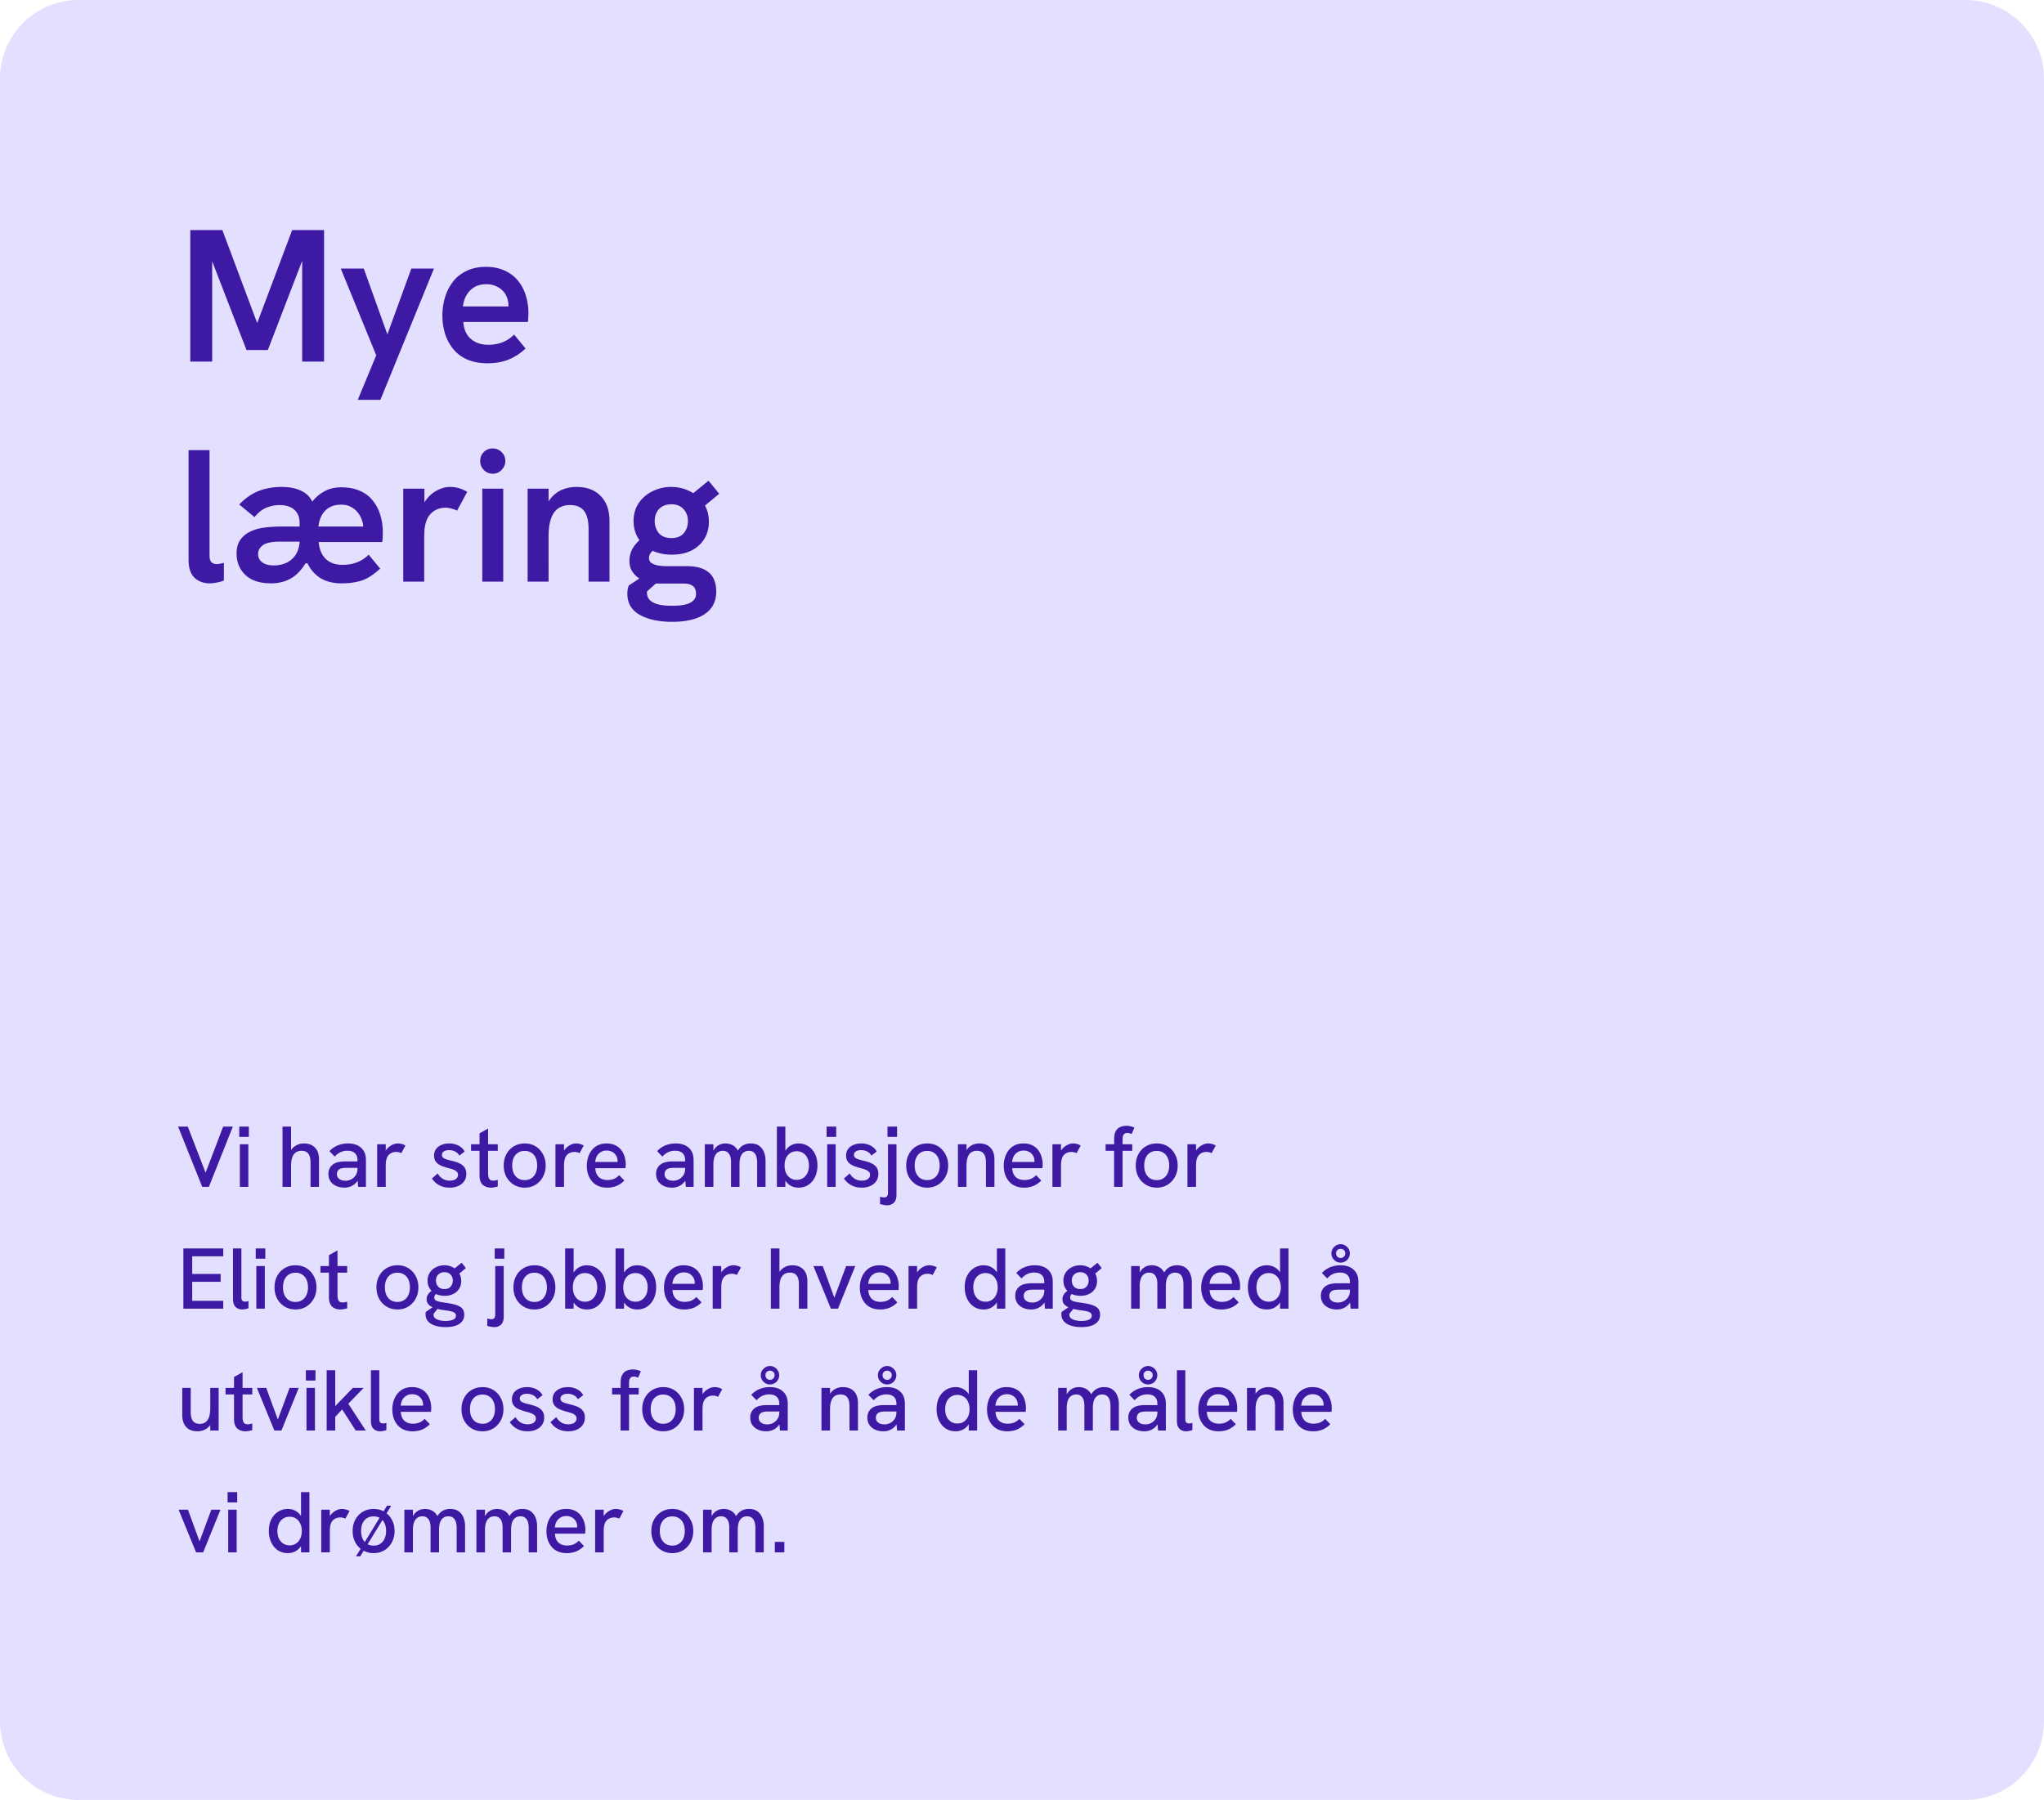 <svg xmlns="http://www.w3.org/2000/svg" width="520" height="458" fill="none"><path fill="#E3DFFF" d="M0 20C0 8.954 8.954 0 20 0h480c11.046 0 20 8.954 20 20v418c0 11.046-8.954 20-20 20H20c-11.046 0-20-8.954-20-20V20z"/><path fill="#3D19A4" d="M170.882 158.224c-1.44 0-2.832-.128-4.176-.384a14.008 14.008 0 0 1-3.6-1.2c-1.088-.544-1.952-1.28-2.592-2.208-.608-.928-.912-2.064-.912-3.408 0-.384.032-.752.096-1.104.064-.352.16-.672.288-.96l4.608-3.024 2.736 2.112-2.736 2.448v.336c0 1.088.512 1.904 1.536 2.448 1.024.576 2.624.864 4.8.864 2.144 0 3.696-.256 4.656-.768.992-.512 1.488-1.264 1.488-2.256 0-.512-.096-.976-.288-1.392-.192-.384-.528-.688-1.008-.912-.448-.224-1.088-.336-1.92-.336h-7.68c-.416 0-.96-.112-1.632-.336a8.48 8.48 0 0 1-2.016-1.008 6.656 6.656 0 0 1-1.68-1.728c-.48-.736-.72-1.6-.72-2.592 0-1.376.352-2.592 1.056-3.648.704-1.056 1.792-2.096 3.264-3.12l2.496 3.456c-.48.224-.912.576-1.296 1.056-.384.448-.56.944-.528 1.488 0 .544.224.96.672 1.248.48.288 1.072.496 1.776.624a15.97 15.97 0 0 0 2.16.144h4.896c1.792 0 3.248.256 4.368.768s1.936 1.248 2.448 2.208c.512.96.768 2.112.768 3.456 0 2.528-.976 4.448-2.928 5.76-1.92 1.312-4.72 1.968-8.4 1.968zm.048-17.088c-1.952 0-3.664-.368-5.136-1.104-1.44-.736-2.576-1.744-3.408-3.024-.8-1.312-1.2-2.784-1.2-4.416 0-1.76.432-3.28 1.296-4.56a8.907 8.907 0 0 1 3.504-3.024 10.479 10.479 0 0 1 4.752-1.104c1.728 0 3.312.368 4.752 1.104a8.776 8.776 0 0 1 3.504 3.072c.896 1.312 1.344 2.88 1.344 4.704 0 1.664-.4 3.136-1.2 4.416-.8 1.248-1.904 2.224-3.312 2.928-1.408.672-3.04 1.008-4.896 1.008zm-.096-4.224c1.376 0 2.416-.416 3.12-1.248.704-.832 1.056-1.856 1.056-3.072 0-1.248-.384-2.272-1.152-3.072-.736-.8-1.744-1.2-3.024-1.2-1.344 0-2.4.4-3.168 1.2-.736.8-1.104 1.824-1.104 3.072 0 1.184.352 2.208 1.056 3.072.736.832 1.808 1.248 3.216 1.248zm7.92-7.776-3.792-2.496 5.28-4.32 2.736 3.312-4.224 3.504zM134.23 148v-23.664h5.328v5.232l-.96.24c.416-1.376 1.024-2.496 1.824-3.36a7.51 7.51 0 0 1 2.784-1.92 9.462 9.462 0 0 1 3.408-.624c2.656 0 4.72.768 6.192 2.304 1.504 1.504 2.256 3.664 2.256 6.48V148h-5.328v-13.344c0-2.112-.384-3.664-1.152-4.656-.768-.992-1.952-1.488-3.552-1.488-1.184 0-2.192.288-3.024.864-.8.544-1.408 1.408-1.824 2.592-.416 1.184-.624 2.688-.624 4.512V148h-5.328zm-11.534 0v-23.664h5.328V148h-5.328zm2.64-27.456c-.864 0-1.616-.32-2.256-.96-.608-.64-.912-1.408-.912-2.304 0-.896.304-1.648.912-2.256.608-.608 1.36-.912 2.256-.912.896 0 1.648.304 2.256.912.64.608.96 1.36.96 2.256 0 .896-.32 1.664-.96 2.304-.608.64-1.36.96-2.256.96zM102.59 148v-23.664h5.376v6.384l-1.008.144c.16-1.376.624-2.576 1.392-3.6.768-1.056 1.696-1.872 2.784-2.448 1.12-.608 2.224-.912 3.312-.912.768 0 1.504.096 2.208.288.704.192 1.44.512 2.208.96l-2.592 4.8c-.352-.224-.816-.4-1.392-.528a5.602 5.602 0 0 0-1.584-.24c-.672 0-1.344.128-2.016.384a4.822 4.822 0 0 0-1.728 1.2c-.512.512-.896 1.184-1.152 2.016-.16.448-.288 1.04-.384 1.776-.064.704-.096 1.696-.096 2.976V148h-5.328zm-33.615.432c-2.848 0-5.024-.704-6.528-2.112-1.504-1.44-2.256-3.264-2.256-5.472 0-1.376.288-2.496.864-3.36a6.192 6.192 0 0 1 2.304-2.064c.928-.48 1.888-.816 2.88-1.008a19.26 19.26 0 0 1 2.784-.336 29.131 29.131 0 0 1 2.016-.096h5.184v-.912c0-1.44-.448-2.56-1.344-3.36-.896-.8-2.16-1.2-3.792-1.2-1.088 0-2.192.224-3.312.672-1.088.448-2.096 1.248-3.024 2.4l-3.888-3.216c1.568-1.632 3.232-2.784 4.992-3.456 1.76-.672 3.696-1.008 5.808-1.008 1.952 0 3.584.32 4.896.96 1.344.608 2.304 1.536 2.88 2.784.864-1.12 1.904-2 3.12-2.64 1.216-.672 2.624-1.008 4.224-1.008 1.856 0 3.456.304 4.8.912 1.344.576 2.432 1.408 3.264 2.496.864 1.056 1.504 2.288 1.92 3.696.416 1.376.624 2.848.624 4.416 0 .384-.016.784-.048 1.2 0 .384-.032.784-.096 1.2H81.071c.16 1.856.768 3.296 1.824 4.32 1.056.992 2.48 1.488 4.272 1.488 1.312 0 2.512-.208 3.6-.624 1.12-.416 2.128-1.072 3.024-1.968l2.928 3.552c-1.056.96-2.08 1.728-3.072 2.304-.992.544-2.032.912-3.12 1.104-1.056.224-2.256.336-3.6.336-2.144 0-3.952-.448-5.424-1.344a8.824 8.824 0 0 1-3.264-3.744h-.528c-1.088 1.792-2.352 3.088-3.792 3.888-1.44.8-3.088 1.2-4.944 1.2zm.672-4.56c1.152 0 2.192-.208 3.12-.624a5.697 5.697 0 0 0 2.304-1.872c.608-.864.992-1.936 1.152-3.216v-.336h-5.04c-2.048 0-3.488.304-4.32.912-.8.608-1.2 1.36-1.2 2.256 0 .832.336 1.52 1.008 2.064.704.544 1.696.816 2.976.816zm11.376-9.888H92.4c0-.48-.112-1.024-.336-1.632a5.57 5.57 0 0 0-.96-1.824 5.209 5.209 0 0 0-1.728-1.488c-.704-.416-1.552-.624-2.544-.624-1.28 0-2.352.272-3.216.816a5.169 5.169 0 0 0-1.872 2.112 6.91 6.91 0 0 0-.72 2.64zm-27.67 14.448c-1.536 0-2.816-.464-3.84-1.392-1.024-.96-1.536-2.48-1.536-4.56v-27.936h5.328v26.88c0 .736.16 1.28.48 1.632.352.32.8.48 1.344.48.288 0 .576-.032.864-.096.32-.064.64-.144.96-.24v4.512a7.782 7.782 0 0 1-1.872.528 8.899 8.899 0 0 1-1.728.192zm70.666-56c-1.984 0-3.712-.32-5.184-.96-1.44-.64-2.624-1.536-3.552-2.688a11.659 11.659 0 0 1-2.064-3.888 15.574 15.574 0 0 1-.672-4.56c0-1.568.208-3.088.624-4.56a12.556 12.556 0 0 1 2.016-4.032c.896-1.184 2.048-2.112 3.456-2.784 1.408-.704 3.072-1.056 4.992-1.056 1.824 0 3.408.32 4.752.96 1.376.608 2.512 1.472 3.408 2.592a10.5 10.5 0 0 1 1.968 3.744c.448 1.408.672 2.912.672 4.512 0 .224-.016.544-.048.96 0 .416-.032.832-.096 1.248h-16.416c.128 1.888.768 3.328 1.92 4.32 1.152.992 2.624 1.488 4.416 1.488 1.312 0 2.512-.208 3.6-.624 1.088-.416 2.08-1.072 2.976-1.968l2.928 3.552c-.992.896-1.984 1.616-2.976 2.16a12.34 12.34 0 0 1-3.12 1.2c-1.056.256-2.256.384-3.6.384zm5.184-13.2c.064-.256.096-.512.096-.768.032-.256.048-.512.048-.768 0-.704-.128-1.376-.384-2.016a4.404 4.404 0 0 0-1.056-1.68 4.98 4.98 0 0 0-1.776-1.2c-.704-.32-1.504-.48-2.4-.48-1.248 0-2.304.272-3.168.816a5.929 5.929 0 0 0-1.968 2.112 7.164 7.164 0 0 0-.816 2.736h13.152l-1.728 1.248zm-38.192 22.512 4.704-11.328-9.024-22.08h5.856l6 16.752 6.096-16.752h5.76l-13.632 33.408h-5.76zM48.41 92V58.544h8.16l9.36 25.008h-1.008l9.408-25.008h8.112V92h-5.568V65.024l.48.096-9.216 23.952h-5.424L53.45 65.12l.528-.096V92H48.41zm148.711 303v-2.662h2.42V395h-2.42zm-18.258 0v-10.846h2.178v2.794l-.462.154c.132-.572.316-1.056.55-1.452.235-.396.506-.719.814-.968a3.369 3.369 0 0 1 1.034-.55 3.673 3.673 0 0 1 1.122-.176c.631 0 1.196.125 1.694.374.514.235.939.609 1.276 1.122.352.499.587 1.159.704 1.98l-1.232.242c.22-.851.506-1.547.858-2.09.367-.543.807-.946 1.32-1.21.528-.279 1.13-.418 1.804-.418.91 0 1.636.205 2.178.616.558.411.961.946 1.21 1.606.264.645.396 1.357.396 2.134V395h-2.134v-6.16c0-.631-.073-1.166-.22-1.606-.146-.455-.374-.799-.682-1.034-.308-.249-.718-.374-1.232-.374-.498 0-.924.132-1.276.396-.352.249-.623.631-.814 1.144-.176.513-.264 1.151-.264 1.914V395h-2.156v-6.292c0-.968-.183-1.687-.55-2.156-.352-.484-.865-.726-1.54-.726-.498 0-.931.132-1.298.396-.352.249-.623.631-.814 1.144-.19.513-.286 1.151-.286 1.914V395h-2.178zm-7.814.198c-1.027 0-1.943-.242-2.75-.726a5.229 5.229 0 0 1-1.914-2.002c-.455-.851-.682-1.819-.682-2.904s.227-2.046.682-2.882a5.075 5.075 0 0 1 1.892-2.002c.821-.484 1.745-.726 2.772-.726 1.041 0 1.958.242 2.75.726a5.128 5.128 0 0 1 1.87 2.002c.469.836.704 1.797.704 2.882 0 1.085-.235 2.053-.704 2.904a5.282 5.282 0 0 1-1.892 2.002c-.792.484-1.701.726-2.728.726zm0-1.914c.645 0 1.203-.154 1.672-.462a2.899 2.899 0 0 0 1.1-1.298c.264-.557.396-1.21.396-1.958 0-.763-.132-1.423-.396-1.98-.249-.557-.616-.983-1.1-1.276-.469-.308-1.027-.462-1.672-.462-.66 0-1.232.154-1.716.462-.469.308-.836.741-1.1 1.298-.249.543-.374 1.195-.374 1.958 0 .748.125 1.401.374 1.958.264.557.631.99 1.1 1.298.484.308 1.056.462 1.716.462zM151.406 395v-10.846h2.178v2.926l-.462.088c.074-.645.294-1.203.66-1.672a4.08 4.08 0 0 1 1.342-1.122c.514-.279 1.02-.418 1.518-.418.352 0 .682.044.99.132.323.073.646.205.968.396l-1.056 1.936a2.484 2.484 0 0 0-.616-.22 3.06 3.06 0 0 0-.704-.088c-.337 0-.667.059-.99.176a2.399 2.399 0 0 0-.88.572c-.249.264-.44.609-.572 1.034-.058.205-.11.477-.154.814-.029.323-.044.77-.044 1.342V395h-2.178zm-7.216.198c-.88 0-1.643-.147-2.288-.44a4.423 4.423 0 0 1-1.606-1.21 5.663 5.663 0 0 1-.968-1.782 7.195 7.195 0 0 1-.308-2.112c0-.733.102-1.437.308-2.112a5.489 5.489 0 0 1 .924-1.826c.41-.543.924-.968 1.54-1.276.63-.323 1.371-.484 2.222-.484.85 0 1.584.147 2.2.44a3.932 3.932 0 0 1 1.518 1.188c.396.499.689 1.063.88 1.694.205.631.308 1.298.308 2.002 0 .073-.008.213-.022.418 0 .191-.015.374-.044.55h-7.678c.044.968.337 1.716.88 2.244.557.513 1.29.77 2.2.77.616 0 1.166-.095 1.65-.286a4.088 4.088 0 0 0 1.342-.946l1.32 1.364c-.426.425-.866.77-1.32 1.034-.44.264-.91.455-1.408.572a6.282 6.282 0 0 1-1.65.198zm2.596-6.028c.029-.117.044-.235.044-.352a2.887 2.887 0 0 0-.154-1.342 2.485 2.485 0 0 0-.528-.858 2.39 2.39 0 0 0-.88-.616c-.338-.161-.734-.242-1.188-.242-.602 0-1.115.139-1.54.418a2.73 2.73 0 0 0-.99 1.056c-.22.44-.352.917-.396 1.43h6.336l-.704.506zM121.199 395v-10.846h2.178v2.794l-.462.154c.132-.572.316-1.056.55-1.452.235-.396.506-.719.814-.968a3.369 3.369 0 0 1 1.034-.55 3.673 3.673 0 0 1 1.122-.176c.631 0 1.196.125 1.694.374.514.235.939.609 1.276 1.122.352.499.587 1.159.704 1.98l-1.232.242c.22-.851.506-1.547.858-2.09.367-.543.807-.946 1.32-1.21.528-.279 1.13-.418 1.804-.418.91 0 1.636.205 2.178.616.558.411.961.946 1.21 1.606.264.645.396 1.357.396 2.134V395h-2.134v-6.16c0-.631-.073-1.166-.22-1.606-.146-.455-.374-.799-.682-1.034-.308-.249-.718-.374-1.232-.374-.498 0-.924.132-1.276.396-.352.249-.623.631-.814 1.144-.176.513-.264 1.151-.264 1.914V395h-2.156v-6.292c0-.968-.183-1.687-.55-2.156-.352-.484-.865-.726-1.54-.726-.498 0-.931.132-1.298.396-.352.249-.623.631-.814 1.144-.19.513-.286 1.151-.286 1.914V395h-2.178zm-18.328 0v-10.846h2.178v2.794l-.462.154c.132-.572.315-1.056.55-1.452.235-.396.506-.719.814-.968a3.357 3.357 0 0 1 1.034-.55 3.673 3.673 0 0 1 1.122-.176c.631 0 1.195.125 1.694.374a3.02 3.02 0 0 1 1.276 1.122c.352.499.587 1.159.704 1.98l-1.232.242c.22-.851.506-1.547.858-2.09.367-.543.807-.946 1.32-1.21.528-.279 1.129-.418 1.804-.418.909 0 1.635.205 2.178.616a3.48 3.48 0 0 1 1.21 1.606c.264.645.396 1.357.396 2.134V395h-2.134v-6.16c0-.631-.073-1.166-.22-1.606-.147-.455-.374-.799-.682-1.034-.308-.249-.719-.374-1.232-.374-.499 0-.924.132-1.276.396-.352.249-.623.631-.814 1.144-.176.513-.264 1.151-.264 1.914V395h-2.156v-6.292c0-.968-.183-1.687-.55-2.156-.352-.484-.865-.726-1.54-.726-.499 0-.931.132-1.298.396-.352.249-.623.631-.814 1.144-.191.513-.286 1.151-.286 1.914V395h-2.178zm-7.814.198c-1.027 0-1.943-.242-2.75-.726a5.241 5.241 0 0 1-1.914-2.002c-.455-.851-.682-1.819-.682-2.904 0-1.086.227-2.046.682-2.882a5.075 5.075 0 0 1 1.892-2.002c.821-.484 1.745-.726 2.772-.726 1.041 0 1.958.242 2.75.726a5.125 5.125 0 0 1 1.87 2.002c.469.836.704 1.796.704 2.882 0 1.085-.235 2.053-.704 2.904a5.28 5.28 0 0 1-1.892 2.002c-.792.484-1.701.726-2.728.726zm0-1.914c.645 0 1.203-.154 1.672-.462a2.9 2.9 0 0 0 1.1-1.298c.264-.558.396-1.21.396-1.958 0-.763-.132-1.423-.396-1.98-.25-.558-.616-.983-1.1-1.276-.47-.308-1.027-.462-1.672-.462-.66 0-1.232.154-1.716.462-.47.308-.836.74-1.1 1.298-.25.542-.374 1.195-.374 1.958 0 .748.125 1.4.374 1.958.264.557.63.99 1.1 1.298.484.308 1.056.462 1.716.462zm-4.488 2.728 7.876-12.87h1.078l-7.876 12.87h-1.078zM81.73 395v-10.846h2.178v2.926l-.462.088c.074-.645.294-1.203.66-1.672a4.07 4.07 0 0 1 1.343-1.122c.513-.279 1.019-.418 1.517-.418.353 0 .683.044.99.132.323.073.646.205.968.396l-1.056 1.936a2.5 2.5 0 0 0-.615-.22 2.883 2.883 0 0 0-1.694.088 2.393 2.393 0 0 0-.88.572c-.25.264-.44.609-.573 1.034-.058.205-.11.477-.153.814-.03.323-.044.77-.044 1.342V395H81.73zm-8.492.198c-.982 0-1.833-.242-2.552-.726-.718-.499-1.283-1.173-1.694-2.024-.396-.865-.594-1.826-.594-2.882 0-1.159.213-2.156.638-2.992.44-.836 1.027-1.481 1.76-1.936a4.54 4.54 0 0 1 2.442-.682 3.88 3.88 0 0 1 1.76.396 3.84 3.84 0 0 1 1.364 1.1 4.16 4.16 0 0 1 .77 1.65l-.55.176v-7.612h2.134V395h-2.134v-3.124l.638.022c-.19.704-.476 1.305-.858 1.804a3.94 3.94 0 0 1-1.386 1.122 4.023 4.023 0 0 1-1.738.374zm.44-1.98c.631 0 1.174-.154 1.628-.462.47-.308.83-.733 1.078-1.276.264-.557.396-1.195.396-1.914 0-.719-.132-1.349-.396-1.892-.249-.557-.608-.983-1.078-1.276-.454-.308-.997-.462-1.628-.462-.616 0-1.158.154-1.628.462-.469.293-.836.719-1.1 1.276-.249.543-.374 1.173-.374 1.892 0 .719.125 1.357.374 1.914.264.543.631.968 1.1 1.276.47.308 1.012.462 1.628.462zM58.056 395v-10.846h2.156V395h-2.156zm-.154-12.716v-2.618h2.442v2.618h-2.442zm-8.017 12.715-4.444-10.846h2.376l2.948 8.052 2.992-8.052h2.332l-4.4 10.846h-1.804zm284.183-30.801c-.88 0-1.642-.147-2.288-.44a4.44 4.44 0 0 1-1.606-1.21 5.683 5.683 0 0 1-.968-1.782 7.228 7.228 0 0 1-.308-2.112c0-.733.103-1.437.308-2.112a5.527 5.527 0 0 1 .924-1.826 4.335 4.335 0 0 1 1.54-1.276c.631-.323 1.372-.484 2.222-.484.851 0 1.584.147 2.2.44a3.932 3.932 0 0 1 1.518 1.188 5.03 5.03 0 0 1 .88 1.694c.206.631.308 1.298.308 2.002 0 .073-.007.213-.022.418 0 .191-.014.374-.044.55h-7.678c.044.968.338 1.716.88 2.244.558.513 1.291.77 2.2.77.616 0 1.166-.095 1.65-.286a4.078 4.078 0 0 0 1.342-.946l1.32 1.364c-.425.425-.865.77-1.32 1.034a4.89 4.89 0 0 1-1.408.572 6.282 6.282 0 0 1-1.65.198zm2.596-6.028c.03-.117.044-.235.044-.352a2.863 2.863 0 0 0-.154-1.342 2.455 2.455 0 0 0-.528-.858 2.382 2.382 0 0 0-.88-.616c-.337-.161-.733-.242-1.188-.242-.601 0-1.114.139-1.54.418a2.745 2.745 0 0 0-.99 1.056c-.22.44-.352.917-.396 1.43h6.336l-.704.506zM317.242 364v-10.846h2.178v2.354l-.44.132c.191-.601.462-1.093.814-1.474a3.683 3.683 0 0 1 1.276-.902 4.184 4.184 0 0 1 1.606-.308c1.203 0 2.142.352 2.816 1.056.69.689 1.034 1.701 1.034 3.036V364h-2.156v-6.16c0-1.041-.19-1.804-.572-2.288-.366-.484-.938-.726-1.716-.726-.586 0-1.078.132-1.474.396-.381.264-.674.682-.88 1.254-.205.572-.308 1.298-.308 2.178V364h-2.178zm-7.217.198c-.88 0-1.642-.147-2.288-.44a4.44 4.44 0 0 1-1.606-1.21 5.683 5.683 0 0 1-.968-1.782 7.228 7.228 0 0 1-.308-2.112c0-.733.103-1.437.308-2.112a5.527 5.527 0 0 1 .924-1.826 4.335 4.335 0 0 1 1.54-1.276c.631-.323 1.372-.484 2.222-.484.851 0 1.584.147 2.2.44a3.932 3.932 0 0 1 1.518 1.188 5.03 5.03 0 0 1 .88 1.694c.206.631.308 1.298.308 2.002 0 .073-.007.213-.022.418 0 .191-.014.374-.044.55h-7.678c.044.968.338 1.716.88 2.244.558.513 1.291.77 2.2.77.616 0 1.166-.095 1.65-.286a4.078 4.078 0 0 0 1.342-.946l1.32 1.364c-.425.425-.865.77-1.32 1.034a4.89 4.89 0 0 1-1.408.572 6.282 6.282 0 0 1-1.65.198zm2.596-6.028c.03-.117.044-.235.044-.352a2.863 2.863 0 0 0-.154-1.342 2.455 2.455 0 0 0-.528-.858 2.382 2.382 0 0 0-.88-.616c-.337-.161-.733-.242-1.188-.242-.601 0-1.114.139-1.54.418a2.745 2.745 0 0 0-.99 1.056c-.22.44-.352.917-.396 1.43h6.336l-.704.506zm-10.857 6.028c-.689 0-1.254-.213-1.694-.638-.44-.425-.66-1.1-.66-2.024v-12.87h2.134v12.452c0 .381.081.66.242.836.176.161.404.242.682.242.118 0 .249-.007.396-.022.161-.029.323-.073.484-.132v1.826a3.244 3.244 0 0 1-.836.242 3.651 3.651 0 0 1-.748.088zm-7.149-.198-.176-2.002v-4.818c0-.763-.22-1.349-.66-1.76-.44-.411-1.078-.616-1.914-.616a4.22 4.22 0 0 0-1.694.352c-.528.235-1.034.616-1.518 1.144l-1.342-1.386c.645-.675 1.357-1.166 2.134-1.474a6.75 6.75 0 0 1 2.574-.484c1.452 0 2.574.374 3.366 1.122.807.733 1.21 1.767 1.21 3.102V364h-1.98zm-3.498.198c-.807 0-1.518-.147-2.134-.44-.616-.293-1.093-.697-1.43-1.21-.337-.528-.506-1.137-.506-1.826 0-.601.125-1.115.374-1.54.249-.44.572-.777.968-1.012a3.495 3.495 0 0 1 1.254-.484 7.385 7.385 0 0 1 1.54-.154h3.454v1.628h-3.146c-.293 0-.601.029-.924.088a1.732 1.732 0 0 0-.792.308 1.416 1.416 0 0 0-.418.506 1.416 1.416 0 0 0-.154.682c0 .513.198.924.594 1.232.396.308.924.462 1.584.462a3.11 3.11 0 0 0 1.518-.374 3.11 3.11 0 0 0 1.122-1.056c.279-.455.418-.968.418-1.54l.77 1.012c-.132.763-.389 1.43-.77 2.002a3.837 3.837 0 0 1-1.43 1.276c-.557.293-1.188.44-1.892.44zm.968-11.924c-.44 0-.836-.103-1.188-.308a2.664 2.664 0 0 1-.858-.858 2.354 2.354 0 0 1-.308-1.166c0-.425.103-.814.308-1.166.22-.352.506-.638.858-.858a2.27 2.27 0 0 1 1.188-.33c.425 0 .814.11 1.166.33.352.205.631.484.836.836.22.352.33.748.33 1.188 0 .425-.11.821-.33 1.188a2.28 2.28 0 0 1-.836.836 2.276 2.276 0 0 1-1.166.308zm0-1.166c.323 0 .594-.11.814-.33.235-.235.352-.521.352-.858 0-.337-.11-.609-.33-.814-.22-.22-.499-.33-.836-.33-.352 0-.638.11-.858.33-.205.22-.308.491-.308.814 0 .337.11.623.33.858.235.22.513.33.836.33zM269.203 364v-10.846h2.178v2.794l-.462.154c.132-.572.315-1.056.55-1.452.235-.396.506-.719.814-.968a3.357 3.357 0 0 1 1.034-.55 3.673 3.673 0 0 1 1.122-.176c.631 0 1.195.125 1.694.374a3.02 3.02 0 0 1 1.276 1.122c.352.499.587 1.159.704 1.98l-1.232.242c.22-.851.506-1.547.858-2.09.367-.543.807-.946 1.32-1.21.528-.279 1.129-.418 1.804-.418.909 0 1.635.205 2.178.616a3.48 3.48 0 0 1 1.21 1.606c.264.645.396 1.357.396 2.134V364h-2.134v-6.16c0-.631-.073-1.166-.22-1.606-.147-.455-.374-.799-.682-1.034-.308-.249-.719-.374-1.232-.374-.499 0-.924.132-1.276.396-.352.249-.623.631-.814 1.144-.176.513-.264 1.151-.264 1.914V364h-2.156v-6.292c0-.968-.183-1.687-.55-2.156-.352-.484-.865-.726-1.54-.726-.499 0-.931.132-1.298.396-.352.249-.623.631-.814 1.144-.191.513-.286 1.151-.286 1.914V364h-2.178zm-12.931.198c-.88 0-1.643-.147-2.288-.44a4.423 4.423 0 0 1-1.606-1.21 5.663 5.663 0 0 1-.968-1.782 7.195 7.195 0 0 1-.308-2.112c0-.733.102-1.437.308-2.112a5.489 5.489 0 0 1 .924-1.826c.41-.543.924-.968 1.54-1.276.63-.323 1.371-.484 2.222-.484.85 0 1.584.147 2.2.44a3.932 3.932 0 0 1 1.518 1.188c.396.499.689 1.063.88 1.694.205.631.308 1.298.308 2.002 0 .073-.008.213-.022.418 0 .191-.015.374-.044.55h-7.678c.044.968.337 1.716.88 2.244.557.513 1.29.77 2.2.77.616 0 1.166-.095 1.65-.286a4.088 4.088 0 0 0 1.342-.946l1.32 1.364c-.426.425-.866.77-1.32 1.034-.44.264-.91.455-1.408.572a6.282 6.282 0 0 1-1.65.198zm2.596-6.028c.029-.117.044-.235.044-.352a2.887 2.887 0 0 0-.154-1.342 2.485 2.485 0 0 0-.528-.858 2.39 2.39 0 0 0-.88-.616c-.338-.161-.734-.242-1.188-.242-.602 0-1.115.139-1.54.418a2.73 2.73 0 0 0-.99 1.056c-.22.44-.352.917-.396 1.43h6.336l-.704.506zm-15.751 6.028c-.982 0-1.833-.242-2.552-.726-.718-.499-1.283-1.173-1.694-2.024-.396-.865-.594-1.826-.594-2.882 0-1.159.213-2.156.638-2.992.44-.836 1.027-1.481 1.76-1.936a4.542 4.542 0 0 1 2.442-.682c.646 0 1.232.132 1.76.396.543.264.998.631 1.364 1.1a4.16 4.16 0 0 1 .77 1.65l-.55.176v-7.612h2.134V364h-2.134v-3.124l.638.022c-.19.704-.476 1.305-.858 1.804a3.935 3.935 0 0 1-1.386 1.122 4.022 4.022 0 0 1-1.738.374zm.44-1.98c.631 0 1.174-.154 1.628-.462.47-.308.829-.733 1.078-1.276.264-.557.396-1.195.396-1.914 0-.719-.132-1.349-.396-1.892-.249-.557-.608-.983-1.078-1.276-.454-.308-.997-.462-1.628-.462-.616 0-1.158.154-1.628.462-.469.293-.836.719-1.1 1.276-.249.543-.374 1.173-.374 1.892 0 .719.125 1.357.374 1.914.264.543.631.968 1.1 1.276.47.308 1.012.462 1.628.462zM228.228 364l-.176-2.002v-4.818c0-.763-.22-1.349-.66-1.76-.44-.411-1.078-.616-1.914-.616a4.22 4.22 0 0 0-1.694.352c-.528.235-1.034.616-1.518 1.144l-1.342-1.386c.645-.675 1.357-1.166 2.134-1.474a6.75 6.75 0 0 1 2.574-.484c1.452 0 2.574.374 3.366 1.122.807.733 1.21 1.767 1.21 3.102V364h-1.98zm-3.498.198c-.807 0-1.518-.147-2.134-.44-.616-.293-1.092-.697-1.43-1.21-.337-.528-.506-1.137-.506-1.826 0-.601.125-1.115.374-1.54.249-.44.572-.777.968-1.012a3.495 3.495 0 0 1 1.254-.484 7.385 7.385 0 0 1 1.54-.154h3.454v1.628h-3.146c-.293 0-.601.029-.924.088a1.732 1.732 0 0 0-.792.308 1.416 1.416 0 0 0-.418.506 1.428 1.428 0 0 0-.154.682c0 .513.198.924.594 1.232.396.308.924.462 1.584.462a3.11 3.11 0 0 0 1.518-.374 3.103 3.103 0 0 0 1.122-1.056c.279-.455.418-.968.418-1.54l.77 1.012c-.132.763-.388 1.43-.77 2.002a3.837 3.837 0 0 1-1.43 1.276c-.557.293-1.188.44-1.892.44zm.968-11.924c-.44 0-.836-.103-1.188-.308a2.664 2.664 0 0 1-.858-.858 2.354 2.354 0 0 1-.308-1.166c0-.425.103-.814.308-1.166.22-.352.506-.638.858-.858a2.27 2.27 0 0 1 1.188-.33c.425 0 .814.11 1.166.33.352.205.631.484.836.836.22.352.33.748.33 1.188 0 .425-.11.821-.33 1.188a2.28 2.28 0 0 1-.836.836 2.276 2.276 0 0 1-1.166.308zm0-1.166c.323 0 .594-.11.814-.33.235-.235.352-.521.352-.858 0-.337-.11-.609-.33-.814-.22-.22-.499-.33-.836-.33-.352 0-.638.11-.858.33-.205.22-.308.491-.308.814 0 .337.11.623.33.858.235.22.513.33.836.33zM208.984 364v-10.846h2.178v2.354l-.44.132c.191-.601.462-1.093.814-1.474a3.683 3.683 0 0 1 1.276-.902 4.184 4.184 0 0 1 1.606-.308c1.203 0 2.142.352 2.816 1.056.69.689 1.034 1.701 1.034 3.036V364h-2.156v-6.16c0-1.041-.19-1.804-.572-2.288-.366-.484-.938-.726-1.716-.726-.586 0-1.078.132-1.474.396-.381.264-.674.682-.88 1.254-.205.572-.308 1.298-.308 2.178V364h-2.178zm-10.557 0-.176-2.002v-4.818c0-.763-.22-1.349-.66-1.76-.44-.411-1.078-.616-1.914-.616-.586 0-1.151.117-1.694.352-.528.235-1.034.616-1.518 1.144l-1.342-1.386c.646-.675 1.357-1.166 2.134-1.474a6.75 6.75 0 0 1 2.574-.484c1.452 0 2.574.374 3.366 1.122.807.733 1.21 1.767 1.21 3.102V364h-1.98zm-3.498.198c-.806 0-1.518-.147-2.134-.44-.616-.293-1.092-.697-1.43-1.21-.337-.528-.506-1.137-.506-1.826 0-.601.125-1.115.374-1.54.25-.44.572-.777.968-1.012a3.495 3.495 0 0 1 1.254-.484 7.392 7.392 0 0 1 1.54-.154h3.454v1.628h-3.146c-.293 0-.601.029-.924.088a1.732 1.732 0 0 0-.792.308 1.416 1.416 0 0 0-.418.506 1.428 1.428 0 0 0-.154.682c0 .513.198.924.594 1.232.396.308.924.462 1.584.462.558 0 1.064-.125 1.518-.374.47-.264.844-.616 1.122-1.056.279-.455.418-.968.418-1.54l.77 1.012c-.132.763-.388 1.43-.77 2.002a3.837 3.837 0 0 1-1.43 1.276c-.557.293-1.188.44-1.892.44zm.968-11.924c-.44 0-.836-.103-1.188-.308a2.664 2.664 0 0 1-.858-.858 2.354 2.354 0 0 1-.308-1.166c0-.425.103-.814.308-1.166.22-.352.506-.638.858-.858a2.27 2.27 0 0 1 1.188-.33c.426 0 .814.11 1.166.33.352.205.631.484.836.836.22.352.33.748.33 1.188 0 .425-.11.821-.33 1.188a2.28 2.28 0 0 1-.836.836c-.352.205-.74.308-1.166.308zm0-1.166c.323 0 .594-.11.814-.33.235-.235.352-.521.352-.858 0-.337-.11-.609-.33-.814-.22-.22-.498-.33-.836-.33-.352 0-.638.11-.858.33-.205.22-.308.491-.308.814 0 .337.11.623.33.858.235.22.514.33.836.33zM176.543 364v-10.846h2.178v2.926l-.462.088c.073-.645.293-1.203.66-1.672a4.07 4.07 0 0 1 1.342-1.122c.513-.279 1.019-.418 1.518-.418.352 0 .682.044.99.132.323.073.645.205.968.396l-1.056 1.936a2.5 2.5 0 0 0-.616-.22 3.06 3.06 0 0 0-.704-.088c-.337 0-.667.059-.99.176a2.39 2.39 0 0 0-.88.572c-.249.264-.44.609-.572 1.034-.059.205-.11.477-.154.814-.029.323-.044.77-.044 1.342V364h-2.178zm-7.814.198c-1.027 0-1.944-.242-2.75-.726a5.229 5.229 0 0 1-1.914-2.002c-.455-.851-.682-1.819-.682-2.904s.227-2.046.682-2.882a5.068 5.068 0 0 1 1.892-2.002c.821-.484 1.745-.726 2.772-.726 1.041 0 1.958.242 2.75.726a5.128 5.128 0 0 1 1.87 2.002c.469.836.704 1.797.704 2.882 0 1.085-.235 2.053-.704 2.904a5.29 5.29 0 0 1-1.892 2.002c-.792.484-1.702.726-2.728.726zm0-1.914c.645 0 1.202-.154 1.672-.462.484-.308.85-.741 1.1-1.298.264-.557.396-1.21.396-1.958 0-.763-.132-1.423-.396-1.98-.25-.557-.616-.983-1.1-1.276-.47-.308-1.027-.462-1.672-.462-.66 0-1.232.154-1.716.462-.47.308-.836.741-1.1 1.298-.25.543-.374 1.195-.374 1.958 0 .748.124 1.401.374 1.958.264.557.63.99 1.1 1.298.484.308 1.056.462 1.716.462zM157.871 364v-9.174h-2.156v-1.672h2.178v-1.32c0-.866.139-1.54.418-2.024.279-.484.653-.829 1.122-1.034a4.059 4.059 0 0 1 1.606-.308c.411 0 .77.044 1.078.132.323.073.631.183.924.33l-.704 1.628a2.128 2.128 0 0 0-.506-.198 1.717 1.717 0 0 0-.55-.088c-.44 0-.763.139-.968.418-.191.278-.286.66-.286 1.144v1.32h2.464v1.672h-2.464V364h-2.156zm-13.3.198c-.763 0-1.437-.11-2.024-.33a5.652 5.652 0 0 1-1.518-.88 5.72 5.72 0 0 1-.99-1.122l1.474-1.276a3.99 3.99 0 0 0 1.188 1.298c.528.352 1.159.528 1.892.528.645 0 1.151-.132 1.518-.396.381-.279.572-.638.572-1.078 0-.352-.117-.631-.352-.836-.235-.22-.543-.396-.924-.528a9.017 9.017 0 0 0-1.254-.374 23.634 23.634 0 0 1-1.254-.396 5.718 5.718 0 0 1-1.166-.55 3 3 0 0 1-.836-.88c-.205-.367-.308-.814-.308-1.342 0-.924.352-1.665 1.056-2.222.719-.572 1.665-.858 2.838-.858.836 0 1.599.176 2.288.528a3.646 3.646 0 0 1 1.606 1.518l-1.342 1.034a2.636 2.636 0 0 0-1.144-1.056 3.389 3.389 0 0 0-1.496-.33c-.513 0-.946.11-1.298.33-.337.205-.506.491-.506.858 0 .264.073.484.22.66.161.161.403.308.726.44.337.117.748.235 1.232.352.455.103.917.227 1.386.374.469.147.902.337 1.298.572.396.235.719.55.968.946.249.396.374.909.374 1.54 0 .689-.176 1.298-.528 1.826-.352.513-.843.917-1.474 1.21-.631.293-1.371.44-2.222.44zm-10.355 0c-.763 0-1.438-.11-2.024-.33a5.652 5.652 0 0 1-1.518-.88 5.72 5.72 0 0 1-.99-1.122l1.474-1.276c.278.499.674.931 1.188 1.298.528.352 1.158.528 1.892.528.645 0 1.151-.132 1.518-.396.381-.279.572-.638.572-1.078 0-.352-.118-.631-.352-.836-.235-.22-.543-.396-.924-.528a9.1 9.1 0 0 0-1.254-.374 23.634 23.634 0 0 1-1.254-.396 5.693 5.693 0 0 1-1.166-.55 2.987 2.987 0 0 1-.836-.88c-.206-.367-.308-.814-.308-1.342 0-.924.352-1.665 1.056-2.222.718-.572 1.664-.858 2.838-.858.836 0 1.598.176 2.288.528a3.651 3.651 0 0 1 1.606 1.518l-1.342 1.034c-.294-.484-.675-.836-1.144-1.056a3.392 3.392 0 0 0-1.496-.33c-.514 0-.946.11-1.298.33-.338.205-.506.491-.506.858 0 .264.073.484.22.66.161.161.403.308.726.44.337.117.748.235 1.232.352.454.103.916.227 1.386.374.469.147.902.337 1.298.572.396.235.718.55.968.946.249.396.374.909.374 1.54 0 .689-.176 1.298-.528 1.826-.352.513-.844.917-1.474 1.21-.631.293-1.372.44-2.222.44zm-11.464 0c-1.026 0-1.943-.242-2.75-.726a5.243 5.243 0 0 1-1.914-2.002c-.454-.851-.682-1.819-.682-2.904s.228-2.046.682-2.882a5.082 5.082 0 0 1 1.892-2.002c.822-.484 1.746-.726 2.772-.726 1.042 0 1.958.242 2.75.726a5.121 5.121 0 0 1 1.87 2.002c.47.836.704 1.797.704 2.882 0 1.085-.234 2.053-.704 2.904a5.274 5.274 0 0 1-1.892 2.002c-.792.484-1.701.726-2.728.726zm0-1.914c.646 0 1.203-.154 1.672-.462a2.899 2.899 0 0 0 1.1-1.298c.264-.557.396-1.21.396-1.958 0-.763-.132-1.423-.396-1.98-.249-.557-.616-.983-1.1-1.276-.469-.308-1.026-.462-1.672-.462-.66 0-1.232.154-1.716.462-.469.308-.836.741-1.1 1.298-.249.543-.374 1.195-.374 1.958 0 .748.125 1.401.374 1.958.264.557.631.99 1.1 1.298.484.308 1.056.462 1.716.462zm-17.773 1.914c-.88 0-1.643-.147-2.288-.44a4.423 4.423 0 0 1-1.606-1.21 5.663 5.663 0 0 1-.968-1.782 7.205 7.205 0 0 1-.308-2.112c0-.733.102-1.437.308-2.112a5.489 5.489 0 0 1 .924-1.826c.41-.543.924-.968 1.54-1.276.63-.323 1.371-.484 2.222-.484.85 0 1.584.147 2.2.44a3.932 3.932 0 0 1 1.518 1.188c.396.499.689 1.063.88 1.694.205.631.308 1.298.308 2.002 0 .073-.008.213-.022.418 0 .191-.015.374-.044.55h-7.678c.044.968.337 1.716.88 2.244.557.513 1.29.77 2.2.77.616 0 1.166-.095 1.65-.286a4.088 4.088 0 0 0 1.342-.946l1.32 1.364c-.426.425-.866.77-1.32 1.034-.44.264-.91.455-1.408.572a6.282 6.282 0 0 1-1.65.198zm2.596-6.028c.029-.117.044-.235.044-.352a2.887 2.887 0 0 0-.154-1.342 2.485 2.485 0 0 0-.528-.858 2.39 2.39 0 0 0-.88-.616c-.338-.161-.734-.242-1.188-.242-.602 0-1.115.139-1.54.418a2.73 2.73 0 0 0-.99 1.056c-.22.44-.352.917-.396 1.43h6.336l-.704.506zm-10.858 6.028c-.69 0-1.254-.213-1.694-.638-.44-.425-.66-1.1-.66-2.024v-12.87h2.134v12.452c0 .381.08.66.242.836.176.161.404.242.682.242.118 0 .25-.007.396-.022.162-.029.323-.073.484-.132v1.826a3.24 3.24 0 0 1-.836.242 3.649 3.649 0 0 1-.748.088zM90.498 364l-3.455-5.368-2.002 2.156v-2.75l4.73-4.884h2.75l-3.915 4.026L93.05 364h-2.552zm-7.392 0v-15.334h2.178V364h-2.178zm-5.136 0v-10.846h2.156V364H77.97zm-.154-12.716v-2.618h2.442v2.618h-2.442zM69.8 363.999l-4.444-10.846h2.376l2.948 8.052 2.991-8.052h2.332l-4.4 10.846H69.8zm-7.361.199c-.528 0-1.02-.103-1.474-.308a2.363 2.363 0 0 1-1.056-.99c-.25-.469-.374-1.071-.374-1.804v-10.714l2.178-1.21v11.352c0 .601.088 1.071.264 1.408.19.323.535.484 1.034.484.147 0 .315-.015.506-.044.205-.044.425-.095.66-.154v1.672a4.802 4.802 0 0 1-.88.22c-.293.059-.58.088-.858.088zm-5.06-9.372v-1.672h6.798v1.672h-6.798zm-7.166 9.371c-.806 0-1.503-.161-2.09-.484a3.366 3.366 0 0 1-1.32-1.43c-.293-.63-.44-1.393-.44-2.288v-6.842h2.156v6.16c0 .646.08 1.196.242 1.65.162.44.41.778.748 1.012.352.22.792.33 1.32.33.616 0 1.115-.154 1.496-.462.396-.308.69-.762.88-1.364.19-.616.286-1.378.286-2.288v-5.038h2.134v10.846h-2.134v-2.332l.44.088c-.322.807-.814 1.416-1.474 1.826-.66.411-1.408.616-2.244.616zM343.599 333l-.176-2.002v-4.818c0-.763-.22-1.349-.66-1.76-.44-.411-1.078-.616-1.914-.616-.586 0-1.151.117-1.694.352-.528.235-1.034.616-1.518 1.144l-1.342-1.386c.646-.675 1.357-1.166 2.134-1.474a6.75 6.75 0 0 1 2.574-.484c1.452 0 2.574.374 3.366 1.122.807.733 1.21 1.767 1.21 3.102V333h-1.98zm-3.498.198c-.806 0-1.518-.147-2.134-.44-.616-.293-1.092-.697-1.43-1.21-.337-.528-.506-1.137-.506-1.826 0-.601.125-1.115.374-1.54.25-.44.572-.777.968-1.012a3.495 3.495 0 0 1 1.254-.484 7.392 7.392 0 0 1 1.54-.154h3.454v1.628h-3.146c-.293 0-.601.029-.924.088a1.732 1.732 0 0 0-.792.308 1.416 1.416 0 0 0-.418.506 1.428 1.428 0 0 0-.154.682c0 .513.198.924.594 1.232.396.308.924.462 1.584.462.558 0 1.064-.125 1.518-.374.47-.264.844-.616 1.122-1.056.279-.455.418-.968.418-1.54l.77 1.012c-.132.763-.388 1.43-.77 2.002a3.837 3.837 0 0 1-1.43 1.276c-.557.293-1.188.44-1.892.44zm.968-11.924c-.44 0-.836-.103-1.188-.308a2.664 2.664 0 0 1-.858-.858 2.354 2.354 0 0 1-.308-1.166c0-.425.103-.814.308-1.166.22-.352.506-.638.858-.858a2.27 2.27 0 0 1 1.188-.33c.426 0 .814.11 1.166.33.352.205.631.484.836.836.22.352.33.748.33 1.188 0 .425-.11.821-.33 1.188a2.28 2.28 0 0 1-.836.836c-.352.205-.74.308-1.166.308zm0-1.166c.323 0 .594-.11.814-.33.235-.235.352-.521.352-.858 0-.337-.11-.609-.33-.814-.22-.22-.498-.33-.836-.33-.352 0-.638.11-.858.33-.205.22-.308.491-.308.814 0 .337.11.623.33.858.235.22.514.33.836.33zm-18.76 13.09c-.983 0-1.834-.242-2.552-.726-.719-.499-1.284-1.173-1.694-2.024-.396-.865-.594-1.826-.594-2.882 0-1.159.212-2.156.638-2.992.44-.836 1.026-1.481 1.76-1.936a4.537 4.537 0 0 1 2.442-.682c.645 0 1.232.132 1.76.396a3.85 3.85 0 0 1 1.364 1.1c.366.469.623 1.019.77 1.65l-.55.176v-7.612h2.134V333h-2.134v-3.124l.638.022c-.191.704-.477 1.305-.858 1.804a3.953 3.953 0 0 1-1.386 1.122 4.025 4.025 0 0 1-1.738.374zm.44-1.98c.63 0 1.173-.154 1.628-.462a2.975 2.975 0 0 0 1.078-1.276c.264-.557.396-1.195.396-1.914 0-.719-.132-1.349-.396-1.892-.25-.557-.609-.983-1.078-1.276-.455-.308-.998-.462-1.628-.462-.616 0-1.159.154-1.628.462-.47.293-.836.719-1.1 1.276-.25.543-.374 1.173-.374 1.892 0 .719.124 1.357.374 1.914.264.543.63.968 1.1 1.276.469.308 1.012.462 1.628.462zm-11.993 1.98c-.88 0-1.643-.147-2.288-.44a4.431 4.431 0 0 1-1.606-1.21 5.683 5.683 0 0 1-.968-1.782 7.228 7.228 0 0 1-.308-2.112c0-.733.103-1.437.308-2.112a5.489 5.489 0 0 1 .924-1.826 4.335 4.335 0 0 1 1.54-1.276c.631-.323 1.371-.484 2.222-.484s1.584.147 2.2.44a3.932 3.932 0 0 1 1.518 1.188c.396.499.689 1.063.88 1.694.205.631.308 1.298.308 2.002 0 .073-.007.213-.022.418 0 .191-.015.374-.044.55h-7.678c.044.968.337 1.716.88 2.244.557.513 1.291.77 2.2.77.616 0 1.166-.095 1.65-.286a4.088 4.088 0 0 0 1.342-.946l1.32 1.364c-.425.425-.865.77-1.32 1.034a4.89 4.89 0 0 1-1.408.572 6.282 6.282 0 0 1-1.65.198zm2.596-6.028c.029-.117.044-.235.044-.352a2.887 2.887 0 0 0-.154-1.342 2.455 2.455 0 0 0-.528-.858 2.39 2.39 0 0 0-.88-.616c-.337-.161-.733-.242-1.188-.242-.601 0-1.115.139-1.54.418a2.745 2.745 0 0 0-.99 1.056c-.22.44-.352.917-.396 1.43h6.336l-.704.506zM287.766 333v-10.846h2.178v2.794l-.462.154c.132-.572.315-1.056.55-1.452.234-.396.506-.719.814-.968a3.346 3.346 0 0 1 1.034-.55c.366-.117.74-.176 1.122-.176.63 0 1.195.125 1.694.374.513.235.938.609 1.276 1.122.352.499.586 1.159.704 1.98l-1.232.242c.22-.851.506-1.547.858-2.09.366-.543.806-.946 1.32-1.21.528-.279 1.129-.418 1.804-.418.909 0 1.635.205 2.178.616.557.411.96.946 1.21 1.606.264.645.396 1.357.396 2.134V333h-2.134v-6.16c0-.631-.074-1.166-.22-1.606-.147-.455-.374-.799-.682-1.034-.308-.249-.719-.374-1.232-.374-.499 0-.924.132-1.276.396-.352.249-.624.631-.814 1.144-.176.513-.264 1.151-.264 1.914V333h-2.156v-6.292c0-.968-.184-1.687-.55-2.156-.352-.484-.866-.726-1.54-.726-.499 0-.932.132-1.298.396-.352.249-.624.631-.814 1.144-.191.513-.286 1.151-.286 1.914V333h-2.178zm-12.635 4.685c-1.569 0-2.816-.286-3.74-.858-.909-.572-1.364-1.364-1.364-2.376v-.286c.015-.117.037-.234.066-.352l2.816-1.936.66.55-1.496 1.848a.653.653 0 0 0-.022.132v.132c0 .528.294.924.88 1.188.587.264 1.32.396 2.2.396.778 0 1.408-.11 1.892-.33.484-.205.726-.542.726-1.012a.88.88 0 0 0-.22-.616c-.146-.161-.366-.293-.66-.396a9.729 9.729 0 0 0-1.056-.242 229.84 229.84 0 0 0-1.386-.198 13.963 13.963 0 0 1-1.958-.44c-.63-.19-1.151-.469-1.562-.836-.41-.381-.616-.88-.616-1.496 0-.528.184-1.012.55-1.452a4.205 4.205 0 0 1 1.474-1.1l1.232.858c-.454.103-.784.272-.99.506a1.15 1.15 0 0 0-.308.814c0 .264.096.477.286.638.206.162.492.286.858.374.367.088.807.169 1.32.242.719.103 1.386.213 2.002.33a6.854 6.854 0 0 1 1.65.506c.484.206.851.484 1.1.836.264.367.396.836.396 1.408 0 1.027-.418 1.812-1.254 2.354-.821.543-1.98.814-3.476.814zm-.242-7.964c-.865 0-1.628-.161-2.288-.484a3.916 3.916 0 0 1-1.518-1.364c-.366-.586-.55-1.254-.55-2.002 0-.777.191-1.459.572-2.046a3.87 3.87 0 0 1 1.54-1.364 4.72 4.72 0 0 1 2.178-.506c.763 0 1.467.169 2.112.506.66.323 1.181.785 1.562 1.386.396.602.594 1.306.594 2.112 0 .763-.183 1.43-.55 2.002-.352.558-.843.99-1.474 1.298-.63.308-1.356.462-2.178.462zm-.044-1.716c.675 0 1.196-.205 1.562-.616.367-.425.55-.938.55-1.54 0-.645-.198-1.158-.594-1.54-.381-.396-.887-.594-1.518-.594-.66 0-1.188.198-1.584.594-.396.396-.594.902-.594 1.518s.191 1.137.572 1.562c.382.411.917.616 1.606.616zm3.542-3.74-1.562-1.034 2.376-1.914 1.078 1.342-1.892 1.606zM265.845 333l-.176-2.002v-4.818c0-.763-.22-1.349-.66-1.76-.44-.411-1.078-.616-1.914-.616-.586 0-1.151.117-1.694.352-.528.235-1.034.616-1.518 1.144l-1.342-1.386c.646-.675 1.357-1.166 2.134-1.474a6.75 6.75 0 0 1 2.574-.484c1.452 0 2.574.374 3.366 1.122.807.733 1.21 1.767 1.21 3.102V333h-1.98zm-3.498.198c-.806 0-1.518-.147-2.134-.44-.616-.293-1.092-.697-1.43-1.21-.337-.528-.506-1.137-.506-1.826 0-.601.125-1.115.374-1.54.25-.44.572-.777.968-1.012a3.495 3.495 0 0 1 1.254-.484 7.392 7.392 0 0 1 1.54-.154h3.454v1.628h-3.146c-.293 0-.601.029-.924.088a1.732 1.732 0 0 0-.792.308 1.416 1.416 0 0 0-.418.506 1.428 1.428 0 0 0-.154.682c0 .513.198.924.594 1.232.396.308.924.462 1.584.462.558 0 1.064-.125 1.518-.374.47-.264.844-.616 1.122-1.056.279-.455.418-.968.418-1.54l.77 1.012c-.132.763-.388 1.43-.77 2.002a3.837 3.837 0 0 1-1.43 1.276c-.557.293-1.188.44-1.892.44zm-12.077 0c-.983 0-1.834-.242-2.552-.726-.719-.499-1.284-1.173-1.694-2.024-.396-.865-.594-1.826-.594-2.882 0-1.159.212-2.156.638-2.992.44-.836 1.026-1.481 1.76-1.936a4.537 4.537 0 0 1 2.442-.682c.645 0 1.232.132 1.76.396a3.85 3.85 0 0 1 1.364 1.1c.366.469.623 1.019.77 1.65l-.55.176v-7.612h2.134V333h-2.134v-3.124l.638.022c-.191.704-.477 1.305-.858 1.804a3.953 3.953 0 0 1-1.386 1.122 4.025 4.025 0 0 1-1.738.374zm.44-1.98c.63 0 1.173-.154 1.628-.462a2.975 2.975 0 0 0 1.078-1.276c.264-.557.396-1.195.396-1.914 0-.719-.132-1.349-.396-1.892-.25-.557-.609-.983-1.078-1.276-.455-.308-.998-.462-1.628-.462-.616 0-1.159.154-1.628.462-.47.293-.836.719-1.1 1.276-.25.543-.374 1.173-.374 1.892 0 .719.124 1.357.374 1.914.264.543.63.968 1.1 1.276.469.308 1.012.462 1.628.462zM231.133 333v-10.846h2.178v2.926l-.462.088c.073-.645.293-1.203.66-1.672a4.06 4.06 0 0 1 1.342-1.122c.513-.279 1.019-.418 1.518-.418.352 0 .682.044.99.132.322.073.645.205.968.396l-1.056 1.936a2.515 2.515 0 0 0-.616-.22 2.878 2.878 0 0 0-1.694.088 2.39 2.39 0 0 0-.88.572c-.25.264-.44.609-.572 1.034-.059.205-.11.477-.154.814-.03.323-.044.77-.044 1.342V333h-2.178zm-7.217.198c-.88 0-1.643-.147-2.288-.44a4.431 4.431 0 0 1-1.606-1.21 5.683 5.683 0 0 1-.968-1.782 7.228 7.228 0 0 1-.308-2.112c0-.733.103-1.437.308-2.112a5.489 5.489 0 0 1 .924-1.826 4.335 4.335 0 0 1 1.54-1.276c.631-.323 1.371-.484 2.222-.484s1.584.147 2.2.44a3.932 3.932 0 0 1 1.518 1.188c.396.499.689 1.063.88 1.694.205.631.308 1.298.308 2.002 0 .073-.007.213-.022.418 0 .191-.015.374-.044.55h-7.678c.044.968.337 1.716.88 2.244.557.513 1.291.77 2.2.77.616 0 1.166-.095 1.65-.286a4.088 4.088 0 0 0 1.342-.946l1.32 1.364c-.425.425-.865.77-1.32 1.034a4.89 4.89 0 0 1-1.408.572 6.282 6.282 0 0 1-1.65.198zm2.596-6.028c.029-.117.044-.235.044-.352a2.887 2.887 0 0 0-.154-1.342 2.455 2.455 0 0 0-.528-.858 2.39 2.39 0 0 0-.88-.616c-.337-.161-.733-.242-1.188-.242-.601 0-1.115.139-1.54.418a2.745 2.745 0 0 0-.99 1.056c-.22.44-.352.917-.396 1.43h6.336l-.704.506zm-15.13 5.829-4.444-10.846h2.375l2.949 8.052 2.991-8.052h2.332l-4.399 10.846h-1.804zm-15.269.001v-15.334h2.178v6.842l-.462.154c.191-.601.47-1.1.836-1.496a3.912 3.912 0 0 1 1.298-.902 4.128 4.128 0 0 1 1.584-.308c1.203 0 2.142.352 2.816 1.056.69.689 1.034 1.701 1.034 3.036V333h-2.156v-6.16c0-1.041-.19-1.804-.572-2.288-.366-.484-.938-.726-1.716-.726-.865 0-1.525.308-1.98.924-.454.601-.682 1.569-.682 2.904V333h-2.178zm-14.801 0v-10.846h2.178v2.926l-.461.088c.073-.645.293-1.203.659-1.672a4.074 4.074 0 0 1 1.343-1.122c.513-.279 1.019-.418 1.517-.418.352 0 .682.044.99.132.323.073.646.205.969.396l-1.056 1.936a2.515 2.515 0 0 0-.616-.22 2.877 2.877 0 0 0-1.694.088 2.394 2.394 0 0 0-.881.572c-.249.264-.44.609-.572 1.034-.058.205-.11.477-.153.814-.03.323-.045.77-.045 1.342V333h-2.178zm-7.216.198c-.88 0-1.643-.147-2.288-.44a4.423 4.423 0 0 1-1.606-1.21 5.663 5.663 0 0 1-.968-1.782 7.195 7.195 0 0 1-.308-2.112c0-.733.102-1.437.308-2.112a5.489 5.489 0 0 1 .924-1.826c.41-.543.924-.968 1.54-1.276.63-.323 1.371-.484 2.222-.484.85 0 1.584.147 2.2.44a3.932 3.932 0 0 1 1.518 1.188c.396.499.689 1.063.88 1.694.205.631.308 1.298.308 2.002 0 .073-.008.213-.022.418 0 .191-.015.374-.044.55h-7.678c.044.968.337 1.716.88 2.244.557.513 1.29.77 2.2.77.616 0 1.166-.095 1.65-.286a4.088 4.088 0 0 0 1.342-.946l1.32 1.364c-.426.425-.866.77-1.32 1.034-.44.264-.91.455-1.408.572a6.282 6.282 0 0 1-1.65.198zm2.596-6.028c.029-.117.044-.235.044-.352a2.887 2.887 0 0 0-.154-1.342 2.485 2.485 0 0 0-.528-.858 2.39 2.39 0 0 0-.88-.616c-.338-.161-.734-.242-1.188-.242-.602 0-1.115.139-1.54.418a2.73 2.73 0 0 0-.99 1.056c-.22.44-.352.917-.396 1.43h6.336l-.704.506zm-14.587 6.028a4.224 4.224 0 0 1-1.782-.374 4.008 4.008 0 0 1-1.364-1.122c-.366-.499-.645-1.1-.836-1.804l.638-.022V333h-2.156v-15.334h2.156v7.612l-.55-.132a4.188 4.188 0 0 1 .77-1.65 3.8 3.8 0 0 1 1.342-1.122 3.841 3.841 0 0 1 1.782-.418c.895 0 1.709.227 2.442.682.734.455 1.313 1.1 1.738 1.936.426.836.638 1.833.638 2.992 0 1.056-.198 2.017-.594 2.882-.396.851-.96 1.525-1.694 2.024-.718.484-1.562.726-2.53.726zm-.462-1.98c.631 0 1.174-.154 1.628-.462.47-.308.836-.733 1.1-1.276.264-.557.396-1.195.396-1.914 0-.719-.132-1.349-.396-1.892-.264-.557-.63-.983-1.1-1.276-.454-.308-.997-.462-1.628-.462-.616 0-1.158.154-1.628.462-.454.293-.814.719-1.078 1.276-.249.543-.374 1.173-.374 1.892 0 .719.125 1.357.374 1.914.264.543.624.968 1.078 1.276.47.308 1.012.462 1.628.462zm-12.366 1.98a4.224 4.224 0 0 1-1.782-.374 4.008 4.008 0 0 1-1.364-1.122c-.366-.499-.645-1.1-.836-1.804l.638-.022V333h-2.156v-15.334h2.156v7.612l-.55-.132a4.188 4.188 0 0 1 .77-1.65 3.8 3.8 0 0 1 1.342-1.122 3.841 3.841 0 0 1 1.782-.418c.895 0 1.709.227 2.442.682.734.455 1.313 1.1 1.738 1.936.426.836.638 1.833.638 2.992 0 1.056-.198 2.017-.594 2.882-.396.851-.96 1.525-1.694 2.024-.718.484-1.562.726-2.53.726zm-.462-1.98c.631 0 1.174-.154 1.628-.462.47-.308.836-.733 1.1-1.276.264-.557.396-1.195.396-1.914 0-.719-.132-1.349-.396-1.892-.264-.557-.63-.983-1.1-1.276-.454-.308-.997-.462-1.628-.462-.616 0-1.158.154-1.628.462-.454.293-.814.719-1.078 1.276-.249.543-.374 1.173-.374 1.892 0 .719.125 1.357.374 1.914.264.543.624.968 1.078 1.276.47.308 1.012.462 1.628.462zm-12.852 1.98c-1.026 0-1.943-.242-2.75-.726a5.243 5.243 0 0 1-1.914-2.002c-.454-.851-.682-1.819-.682-2.904s.228-2.046.682-2.882a5.082 5.082 0 0 1 1.892-2.002c.822-.484 1.746-.726 2.772-.726 1.042 0 1.958.242 2.75.726a5.121 5.121 0 0 1 1.87 2.002c.47.836.704 1.797.704 2.882 0 1.085-.234 2.053-.704 2.904a5.274 5.274 0 0 1-1.892 2.002c-.792.484-1.701.726-2.728.726zm0-1.914c.646 0 1.203-.154 1.672-.462a2.899 2.899 0 0 0 1.1-1.298c.264-.557.396-1.21.396-1.958 0-.763-.132-1.423-.396-1.98-.249-.557-.616-.983-1.1-1.276-.469-.308-1.026-.462-1.672-.462-.66 0-1.232.154-1.716.462-.469.308-.836.741-1.1 1.298-.249.543-.374 1.195-.374 1.958 0 .748.125 1.401.374 1.958.264.557.631.99 1.1 1.298.484.308 1.056.462 1.716.462zm-10.216 6.402c-.264 0-.55-.029-.858-.088a10.665 10.665 0 0 1-.924-.22v-1.87c.22.059.411.103.572.132.176.029.323.044.44.044.323 0 .572-.088.748-.264.176-.176.264-.499.264-.968v-12.298h2.156v12.87c0 .909-.22 1.577-.66 2.002-.44.44-1.019.66-1.738.66zm.11-17.402v-2.618h2.442v2.618h-2.442zm-12.483 17.401c-1.57 0-2.816-.286-3.74-.858-.91-.572-1.364-1.364-1.364-2.376v-.286c.014-.117.036-.234.066-.352l2.816-1.936.66.55-1.496 1.848a.588.588 0 0 0-.022.132v.132c0 .528.293.924.88 1.188.586.264 1.32.396 2.2.396.777 0 1.408-.11 1.892-.33.484-.205.726-.542.726-1.012a.885.885 0 0 0-.22-.616c-.147-.161-.367-.293-.66-.396a9.84 9.84 0 0 0-1.056-.242 229.84 229.84 0 0 0-1.386-.198 13.9 13.9 0 0 1-1.958-.44c-.631-.19-1.152-.469-1.562-.836-.411-.381-.616-.88-.616-1.496 0-.528.183-1.012.55-1.452a4.186 4.186 0 0 1 1.474-1.1l1.232.858c-.455.103-.785.272-.99.506-.206.22-.308.492-.308.814 0 .264.095.477.286.638.205.162.491.286.858.374.366.088.806.169 1.32.242.718.103 1.386.213 2.002.33.63.118 1.18.286 1.65.506.484.206.85.484 1.1.836.264.367.396.836.396 1.408 0 1.027-.418 1.812-1.254 2.354-.822.543-1.98.814-3.476.814zm-.242-7.964c-.866 0-1.628-.161-2.288-.484a3.902 3.902 0 0 1-1.518-1.364c-.367-.586-.55-1.254-.55-2.002 0-.777.19-1.459.572-2.046a3.856 3.856 0 0 1 1.54-1.364 4.72 4.72 0 0 1 2.178-.506c.762 0 1.466.169 2.112.506.66.323 1.18.785 1.562 1.386.396.602.594 1.306.594 2.112 0 .763-.184 1.43-.55 2.002-.352.558-.844.99-1.474 1.298-.631.308-1.357.462-2.178.462zm-.044-1.716c.674 0 1.195-.205 1.562-.616.366-.425.55-.938.55-1.54 0-.645-.198-1.158-.594-1.54-.382-.396-.888-.594-1.518-.594-.66 0-1.188.198-1.584.594-.396.396-.594.902-.594 1.518s.19 1.137.572 1.562c.381.411.916.616 1.606.616zm3.542-3.74-1.562-1.034 2.376-1.914 1.078 1.342-1.892 1.606zm-15.514 8.933c-1.027 0-1.944-.242-2.75-.726a5.234 5.234 0 0 1-1.915-2.002c-.454-.851-.681-1.819-.681-2.904s.227-2.046.681-2.882a5.075 5.075 0 0 1 1.893-2.002c.82-.484 1.745-.726 2.772-.726 1.041 0 1.958.242 2.75.726a5.128 5.128 0 0 1 1.87 2.002c.469.836.704 1.797.704 2.882 0 1.085-.235 2.053-.704 2.904a5.29 5.29 0 0 1-1.892 2.002c-.792.484-1.702.726-2.728.726zm0-1.914c.645 0 1.202-.154 1.672-.462.484-.308.85-.741 1.1-1.298.264-.557.396-1.21.396-1.958 0-.763-.132-1.423-.396-1.98-.25-.557-.616-.983-1.1-1.276-.47-.308-1.027-.462-1.672-.462-.66 0-1.233.154-1.716.462-.47.308-.837.741-1.1 1.298-.25.543-.374 1.195-.374 1.958 0 .748.124 1.401.373 1.958.264.557.631.99 1.1 1.298.484.308 1.057.462 1.717.462zm-14.529 1.914a3.546 3.546 0 0 1-1.474-.308 2.363 2.363 0 0 1-1.056-.99c-.249-.469-.374-1.071-.374-1.804v-10.714l2.178-1.21v11.352c0 .601.088 1.071.264 1.408.191.323.536.484 1.034.484.147 0 .316-.015.506-.044.206-.044.426-.095.66-.154v1.672a4.8 4.8 0 0 1-.88.22 4.34 4.34 0 0 1-.858.088zm-5.06-9.372v-1.672h6.798v1.672h-6.798zm-6.341 9.372c-1.027 0-1.944-.242-2.75-.726a5.234 5.234 0 0 1-1.914-2.002c-.455-.851-.682-1.819-.682-2.904s.227-2.046.682-2.882a5.075 5.075 0 0 1 1.892-2.002c.821-.484 1.745-.726 2.772-.726 1.041 0 1.958.242 2.75.726a5.125 5.125 0 0 1 1.87 2.002c.47.836.704 1.797.704 2.882 0 1.085-.235 2.053-.704 2.904a5.28 5.28 0 0 1-1.892 2.002c-.792.484-1.701.726-2.728.726zm0-1.914c.645 0 1.202-.154 1.672-.462a2.9 2.9 0 0 0 1.1-1.298c.264-.557.396-1.21.396-1.958 0-.763-.132-1.423-.396-1.98-.25-.557-.616-.983-1.1-1.276-.47-.308-1.027-.462-1.672-.462-.66 0-1.232.154-1.716.462-.47.308-.836.741-1.1 1.298-.25.543-.374 1.195-.374 1.958 0 .748.125 1.401.374 1.958.264.557.63.99 1.1 1.298.484.308 1.056.462 1.716.462zM65.209 333v-10.846h2.156V333h-2.156zm-.154-12.716v-2.618h2.442v2.618h-2.442zm-3.424 12.914c-.689 0-1.254-.213-1.694-.638-.44-.425-.66-1.1-.66-2.024v-12.87h2.134v12.452c0 .381.081.66.242.836.176.161.404.242.682.242.118 0 .25-.007.396-.022.162-.029.323-.073.484-.132v1.826a3.24 3.24 0 0 1-.836.242 3.648 3.648 0 0 1-.748.088zM46.652 333v-15.334h10.142v2.002h-7.898v4.488h7.238v2.002h-7.238v4.84h7.898V333H46.652zm255.446-31v-10.846h2.178v2.926l-.462.088c.073-.645.293-1.203.66-1.672a4.06 4.06 0 0 1 1.342-1.122c.513-.279 1.019-.418 1.518-.418.352 0 .682.044.99.132.322.073.645.205.968.396l-1.056 1.936a2.515 2.515 0 0 0-.616-.22 2.878 2.878 0 0 0-1.694.088 2.39 2.39 0 0 0-.88.572c-.25.264-.44.609-.572 1.034-.059.205-.11.477-.154.814-.03.323-.044.77-.044 1.342V302h-2.178zm-7.815.198c-1.026 0-1.943-.242-2.75-.726a5.243 5.243 0 0 1-1.914-2.002c-.454-.851-.681-1.819-.681-2.904s.227-2.046.681-2.882a5.082 5.082 0 0 1 1.892-2.002c.822-.484 1.746-.726 2.772-.726 1.042 0 1.958.242 2.75.726a5.121 5.121 0 0 1 1.87 2.002c.47.836.704 1.797.704 2.882 0 1.085-.234 2.053-.704 2.904a5.274 5.274 0 0 1-1.892 2.002c-.792.484-1.701.726-2.728.726zm0-1.914c.646 0 1.203-.154 1.672-.462a2.899 2.899 0 0 0 1.1-1.298c.264-.557.396-1.21.396-1.958 0-.763-.132-1.423-.396-1.98-.249-.557-.616-.983-1.1-1.276-.469-.308-1.026-.462-1.672-.462-.66 0-1.232.154-1.716.462-.469.308-.836.741-1.1 1.298-.249.543-.374 1.195-.374 1.958 0 .748.125 1.401.374 1.958.264.557.631.99 1.1 1.298.484.308 1.056.462 1.716.462zM283.426 302v-9.174h-2.156v-1.672h2.178v-1.32c0-.866.139-1.54.418-2.024.278-.484.652-.829 1.122-1.034a4.059 4.059 0 0 1 1.606-.308c.41 0 .77.044 1.078.132.322.073.63.183.924.33l-.704 1.628a2.144 2.144 0 0 0-.506-.198 1.721 1.721 0 0 0-.55-.088c-.44 0-.763.139-.968.418-.191.278-.286.66-.286 1.144v1.32h2.464v1.672h-2.464V302h-2.156zm-15.684 0v-10.846h2.178v2.926l-.462.088c.074-.645.294-1.203.66-1.672a4.08 4.08 0 0 1 1.342-1.122c.514-.279 1.02-.418 1.518-.418.352 0 .682.044.99.132.323.073.646.205.968.396l-1.056 1.936a2.484 2.484 0 0 0-.616-.22 3.06 3.06 0 0 0-.704-.088c-.337 0-.667.059-.99.176a2.399 2.399 0 0 0-.88.572c-.249.264-.44.609-.572 1.034-.058.205-.11.477-.154.814-.029.323-.044.77-.044 1.342V302h-2.178zm-7.217.198c-.88 0-1.642-.147-2.288-.44a4.44 4.44 0 0 1-1.606-1.21 5.683 5.683 0 0 1-.968-1.782 7.228 7.228 0 0 1-.308-2.112c0-.733.103-1.437.308-2.112a5.527 5.527 0 0 1 .924-1.826 4.335 4.335 0 0 1 1.54-1.276c.631-.323 1.372-.484 2.222-.484.851 0 1.584.147 2.2.44a3.932 3.932 0 0 1 1.518 1.188 5.03 5.03 0 0 1 .88 1.694c.206.631.308 1.298.308 2.002 0 .073-.007.213-.022.418 0 .191-.014.374-.044.55h-7.678c.044.968.338 1.716.88 2.244.558.513 1.291.77 2.2.77.616 0 1.166-.095 1.65-.286a4.078 4.078 0 0 0 1.342-.946l1.32 1.364c-.425.425-.865.77-1.32 1.034a4.89 4.89 0 0 1-1.408.572 6.282 6.282 0 0 1-1.65.198zm2.596-6.028c.03-.117.044-.235.044-.352a2.863 2.863 0 0 0-.154-1.342 2.455 2.455 0 0 0-.528-.858 2.382 2.382 0 0 0-.88-.616c-.337-.161-.733-.242-1.188-.242-.601 0-1.114.139-1.54.418a2.745 2.745 0 0 0-.99 1.056c-.22.44-.352.917-.396 1.43h6.336l-.704.506zM243.703 302v-10.846h2.178v2.354l-.44.132c.191-.601.462-1.093.814-1.474a3.683 3.683 0 0 1 1.276-.902 4.184 4.184 0 0 1 1.606-.308c1.203 0 2.141.352 2.816 1.056.689.689 1.034 1.701 1.034 3.036V302h-2.156v-6.16c0-1.041-.191-1.804-.572-2.288-.367-.484-.939-.726-1.716-.726-.587 0-1.078.132-1.474.396-.381.264-.675.682-.88 1.254-.205.572-.308 1.298-.308 2.178V302h-2.178zm-7.814.198c-1.027 0-1.943-.242-2.75-.726a5.229 5.229 0 0 1-1.914-2.002c-.455-.851-.682-1.819-.682-2.904s.227-2.046.682-2.882a5.075 5.075 0 0 1 1.892-2.002c.821-.484 1.745-.726 2.772-.726 1.041 0 1.958.242 2.75.726a5.128 5.128 0 0 1 1.87 2.002c.469.836.704 1.797.704 2.882 0 1.085-.235 2.053-.704 2.904a5.282 5.282 0 0 1-1.892 2.002c-.792.484-1.701.726-2.728.726zm0-1.914c.645 0 1.203-.154 1.672-.462a2.899 2.899 0 0 0 1.1-1.298c.264-.557.396-1.21.396-1.958 0-.763-.132-1.423-.396-1.98-.249-.557-.616-.983-1.1-1.276-.469-.308-1.027-.462-1.672-.462-.66 0-1.232.154-1.716.462-.469.308-.836.741-1.1 1.298-.249.543-.374 1.195-.374 1.958 0 .748.125 1.401.374 1.958.264.557.631.99 1.1 1.298.484.308 1.056.462 1.716.462zm-10.22 6.402c-.264 0-.55-.029-.858-.088a10.665 10.665 0 0 1-.924-.22v-1.87c.22.059.41.103.572.132.176.029.322.044.44.044.322 0 .572-.088.748-.264.176-.176.264-.499.264-.968v-12.298h2.156v12.87c0 .909-.22 1.577-.66 2.002-.44.44-1.02.66-1.738.66zm.11-17.402v-2.618h2.442v2.618h-2.442zm-6.548 12.914c-.762 0-1.437-.11-2.024-.33a5.683 5.683 0 0 1-1.518-.88 5.786 5.786 0 0 1-.99-1.122l1.474-1.276a3.99 3.99 0 0 0 1.188 1.298c.528.352 1.159.528 1.892.528.646 0 1.152-.132 1.518-.396.382-.279.572-.638.572-1.078 0-.352-.117-.631-.352-.836-.234-.22-.542-.396-.924-.528a9.017 9.017 0 0 0-1.254-.374c-.41-.117-.828-.249-1.254-.396a5.718 5.718 0 0 1-1.166-.55 3 3 0 0 1-.836-.88c-.205-.367-.308-.814-.308-1.342 0-.924.352-1.665 1.056-2.222.719-.572 1.665-.858 2.838-.858.836 0 1.599.176 2.288.528a3.64 3.64 0 0 1 1.606 1.518l-1.342 1.034c-.293-.484-.674-.836-1.144-1.056a3.386 3.386 0 0 0-1.496-.33c-.513 0-.946.11-1.298.33-.337.205-.506.491-.506.858a1 1 0 0 0 .22.66c.162.161.404.308.726.44.338.117.748.235 1.232.352.455.103.917.227 1.386.374.47.147.902.337 1.298.572.396.235.719.55.968.946.25.396.374.909.374 1.54 0 .689-.176 1.298-.528 1.826-.352.513-.843.917-1.474 1.21-.63.293-1.371.44-2.222.44zm-8.788-.198v-10.846h2.156V302h-2.156zm-.154-12.716v-2.618h2.442v2.618h-2.442zm-7.148 12.914c-.646 0-1.24-.125-1.782-.374a3.998 3.998 0 0 1-1.364-1.122c-.367-.499-.646-1.1-.836-1.804l.638-.022V302h-2.156v-15.334h2.156v7.612l-.55-.132a4.16 4.16 0 0 1 .77-1.65 3.791 3.791 0 0 1 1.342-1.122 3.835 3.835 0 0 1 1.782-.418c.894 0 1.708.227 2.442.682.733.455 1.312 1.1 1.738 1.936.425.836.638 1.833.638 2.992 0 1.056-.198 2.017-.594 2.882-.396.851-.961 1.525-1.694 2.024-.719.484-1.562.726-2.53.726zm-.462-1.98c.63 0 1.173-.154 1.628-.462a3.121 3.121 0 0 0 1.1-1.276c.264-.557.396-1.195.396-1.914 0-.719-.132-1.349-.396-1.892-.264-.557-.631-.983-1.1-1.276-.455-.308-.998-.462-1.628-.462-.616 0-1.159.154-1.628.462-.455.293-.814.719-1.078 1.276-.25.543-.374 1.173-.374 1.892 0 .719.124 1.357.374 1.914a3.18 3.18 0 0 0 1.078 1.276c.469.308 1.012.462 1.628.462zM179.312 302v-10.846h2.178v2.794l-.461.154c.132-.572.315-1.056.549-1.452.235-.396.507-.719.815-.968a3.353 3.353 0 0 1 1.033-.55 3.673 3.673 0 0 1 1.122-.176c.631 0 1.196.125 1.694.374.514.235.939.609 1.276 1.122.352.499.587 1.159.705 1.98l-1.233.242c.22-.851.506-1.547.858-2.09.367-.543.807-.946 1.321-1.21.528-.279 1.129-.418 1.804-.418.909 0 1.635.205 2.177.616.558.411.961.946 1.211 1.606.264.645.396 1.357.396 2.134V302h-2.135v-6.16c0-.631-.073-1.166-.22-1.606-.146-.455-.373-.799-.681-1.034-.308-.249-.719-.374-1.233-.374-.498 0-.924.132-1.276.396-.352.249-.623.631-.814 1.144-.176.513-.264 1.151-.264 1.914V302h-2.155v-6.292c0-.968-.184-1.687-.551-2.156-.352-.484-.865-.726-1.539-.726-.499 0-.932.132-1.299.396-.352.249-.623.631-.813 1.144-.191.513-.287 1.151-.287 1.914V302h-2.178zm-4.838 0-.176-2.002v-4.818c0-.763-.22-1.349-.66-1.76-.44-.411-1.078-.616-1.914-.616-.586 0-1.151.117-1.694.352-.528.235-1.034.616-1.518 1.144l-1.342-1.386c.646-.675 1.357-1.166 2.134-1.474a6.75 6.75 0 0 1 2.574-.484c1.452 0 2.574.374 3.366 1.122.807.733 1.21 1.767 1.21 3.102V302h-1.98zm-3.498.198c-.806 0-1.518-.147-2.134-.44-.616-.293-1.092-.697-1.43-1.21-.337-.528-.506-1.137-.506-1.826 0-.601.125-1.115.374-1.54.25-.44.572-.777.968-1.012a3.495 3.495 0 0 1 1.254-.484 7.392 7.392 0 0 1 1.54-.154h3.454v1.628h-3.146c-.293 0-.601.029-.924.088a1.732 1.732 0 0 0-.792.308 1.416 1.416 0 0 0-.418.506 1.428 1.428 0 0 0-.154.682c0 .513.198.924.594 1.232.396.308.924.462 1.584.462.558 0 1.064-.125 1.518-.374.47-.264.844-.616 1.122-1.056.279-.455.418-.968.418-1.54l.77 1.012c-.132.763-.388 1.43-.77 2.002a3.837 3.837 0 0 1-1.43 1.276c-.557.293-1.188.44-1.892.44zm-16.517 0c-.88 0-1.643-.147-2.288-.44a4.431 4.431 0 0 1-1.606-1.21 5.683 5.683 0 0 1-.968-1.782 7.228 7.228 0 0 1-.308-2.112c0-.733.103-1.437.308-2.112a5.489 5.489 0 0 1 .924-1.826 4.335 4.335 0 0 1 1.54-1.276c.631-.323 1.371-.484 2.222-.484s1.584.147 2.2.44a3.932 3.932 0 0 1 1.518 1.188c.396.499.689 1.063.88 1.694.205.631.308 1.298.308 2.002 0 .073-.007.213-.022.418 0 .191-.015.374-.044.55h-7.678c.044.968.337 1.716.88 2.244.557.513 1.291.77 2.2.77.616 0 1.166-.095 1.65-.286a4.088 4.088 0 0 0 1.342-.946l1.32 1.364c-.425.425-.865.77-1.32 1.034a4.89 4.89 0 0 1-1.408.572 6.282 6.282 0 0 1-1.65.198zm2.596-6.028c.029-.117.044-.235.044-.352a2.887 2.887 0 0 0-.154-1.342 2.455 2.455 0 0 0-.528-.858 2.39 2.39 0 0 0-.88-.616c-.337-.161-.733-.242-1.188-.242-.601 0-1.115.139-1.54.418a2.745 2.745 0 0 0-.99 1.056c-.22.44-.352.917-.396 1.43h6.336l-.704.506zM141.309 302v-10.846h2.178v2.926l-.462.088c.073-.645.293-1.203.66-1.672a4.06 4.06 0 0 1 1.342-1.122c.513-.279 1.019-.418 1.518-.418.352 0 .682.044.99.132.322.073.645.205.968.396l-1.056 1.936a2.515 2.515 0 0 0-.616-.22 2.878 2.878 0 0 0-1.694.088 2.39 2.39 0 0 0-.88.572c-.25.264-.44.609-.572 1.034-.059.205-.11.477-.154.814-.03.323-.044.77-.044 1.342V302h-2.178zm-7.815.198c-1.026 0-1.943-.242-2.75-.726a5.243 5.243 0 0 1-1.914-2.002c-.454-.851-.682-1.819-.682-2.904s.228-2.046.682-2.882a5.082 5.082 0 0 1 1.892-2.002c.822-.484 1.746-.726 2.772-.726 1.042 0 1.958.242 2.75.726a5.121 5.121 0 0 1 1.87 2.002c.47.836.704 1.797.704 2.882 0 1.085-.234 2.053-.704 2.904a5.274 5.274 0 0 1-1.892 2.002c-.792.484-1.701.726-2.728.726zm0-1.914c.646 0 1.203-.154 1.672-.462a2.899 2.899 0 0 0 1.1-1.298c.264-.557.396-1.21.396-1.958 0-.763-.132-1.423-.396-1.98-.249-.557-.616-.983-1.1-1.276-.469-.308-1.026-.462-1.672-.462-.66 0-1.232.154-1.716.462-.469.308-.836.741-1.1 1.298-.249.543-.374 1.195-.374 1.958 0 .748.125 1.401.374 1.958.264.557.631.99 1.1 1.298.484.308 1.056.462 1.716.462zm-8.598 1.914a3.546 3.546 0 0 1-1.474-.308 2.363 2.363 0 0 1-1.056-.99c-.249-.469-.374-1.071-.374-1.804v-10.714l2.178-1.21v11.352c0 .601.088 1.071.264 1.408.191.323.535.484 1.034.484.147 0 .315-.015.506-.044.205-.044.425-.095.66-.154v1.672a4.802 4.802 0 0 1-.88.22 4.34 4.34 0 0 1-.858.088zm-5.06-9.372v-1.672h6.798v1.672h-6.798zm-5.429 9.372c-.763 0-1.437-.11-2.024-.33a5.652 5.652 0 0 1-1.518-.88 5.72 5.72 0 0 1-.99-1.122l1.474-1.276a3.99 3.99 0 0 0 1.188 1.298c.528.352 1.159.528 1.892.528.645 0 1.151-.132 1.518-.396.381-.279.572-.638.572-1.078 0-.352-.117-.631-.352-.836-.235-.22-.543-.396-.924-.528a9.017 9.017 0 0 0-1.254-.374 23.634 23.634 0 0 1-1.254-.396 5.718 5.718 0 0 1-1.166-.55 3 3 0 0 1-.836-.88c-.205-.367-.308-.814-.308-1.342 0-.924.352-1.665 1.056-2.222.719-.572 1.665-.858 2.838-.858.836 0 1.599.176 2.288.528a3.646 3.646 0 0 1 1.606 1.518l-1.342 1.034a2.636 2.636 0 0 0-1.144-1.056 3.389 3.389 0 0 0-1.496-.33c-.513 0-.946.11-1.298.33-.337.205-.506.491-.506.858 0 .264.073.484.22.66.161.161.403.308.726.44.337.117.748.235 1.232.352.455.103.917.227 1.386.374.469.147.902.337 1.298.572.396.235.719.55.968.946.249.396.374.909.374 1.54 0 .689-.176 1.298-.528 1.826-.352.513-.843.917-1.474 1.21-.631.293-1.371.44-2.222.44zM95.953 302v-10.846h2.178v2.926l-.462.088c.074-.645.294-1.203.66-1.672a4.072 4.072 0 0 1 1.342-1.122c.513-.279 1.019-.418 1.518-.418.352 0 .682.044.99.132.323.073.645.205.968.396l-1.056 1.936a2.5 2.5 0 0 0-.616-.22 3.06 3.06 0 0 0-.704-.088c-.337 0-.667.059-.99.176a2.394 2.394 0 0 0-.88.572c-.25.264-.44.609-.572 1.034-.058.205-.11.477-.154.814-.03.323-.044.77-.044 1.342V302h-2.178zm-4.838 0-.176-2.002v-4.818c0-.763-.22-1.349-.66-1.76-.44-.411-1.078-.616-1.914-.616a4.22 4.22 0 0 0-1.694.352c-.528.235-1.034.616-1.518 1.144l-1.342-1.386c.645-.675 1.356-1.166 2.134-1.474a6.75 6.75 0 0 1 2.574-.484c1.452 0 2.574.374 3.366 1.122.806.733 1.21 1.767 1.21 3.102V302h-1.98zm-3.498.198c-.807 0-1.518-.147-2.134-.44-.616-.293-1.093-.697-1.43-1.21-.337-.528-.506-1.137-.506-1.826 0-.601.124-1.115.374-1.54.25-.44.572-.777.968-1.012a3.489 3.489 0 0 1 1.254-.484 7.387 7.387 0 0 1 1.54-.154h3.454v1.628H87.99c-.293 0-.602.029-.924.088a1.732 1.732 0 0 0-.792.308 1.412 1.412 0 0 0-.418.506 1.42 1.42 0 0 0-.154.682c0 .513.198.924.594 1.232.396.308.924.462 1.584.462a3.11 3.11 0 0 0 1.518-.374c.47-.264.843-.616 1.122-1.056.278-.455.418-.968.418-1.54l.77 1.012c-.132.763-.389 1.43-.77 2.002a3.84 3.84 0 0 1-1.43 1.276c-.558.293-1.188.44-1.892.44zM71.871 302v-15.334h2.178v6.842l-.462.154c.19-.601.47-1.1.836-1.496a3.905 3.905 0 0 1 1.298-.902 4.126 4.126 0 0 1 1.584-.308c1.203 0 2.141.352 2.816 1.056.69.689 1.034 1.701 1.034 3.036V302H79v-6.16c0-1.041-.19-1.804-.572-2.288-.367-.484-.939-.726-1.716-.726-.865 0-1.525.308-1.98.924-.455.601-.682 1.569-.682 2.904V302h-2.178zm-10.85 0v-10.846h2.156V302h-2.156zm-.154-12.716v-2.618h2.442v2.618h-2.442zM51.447 302l-6.138-15.334h2.464l4.862 12.606h-.66l4.796-12.606h2.464L53.14 302h-1.694z"/></svg>